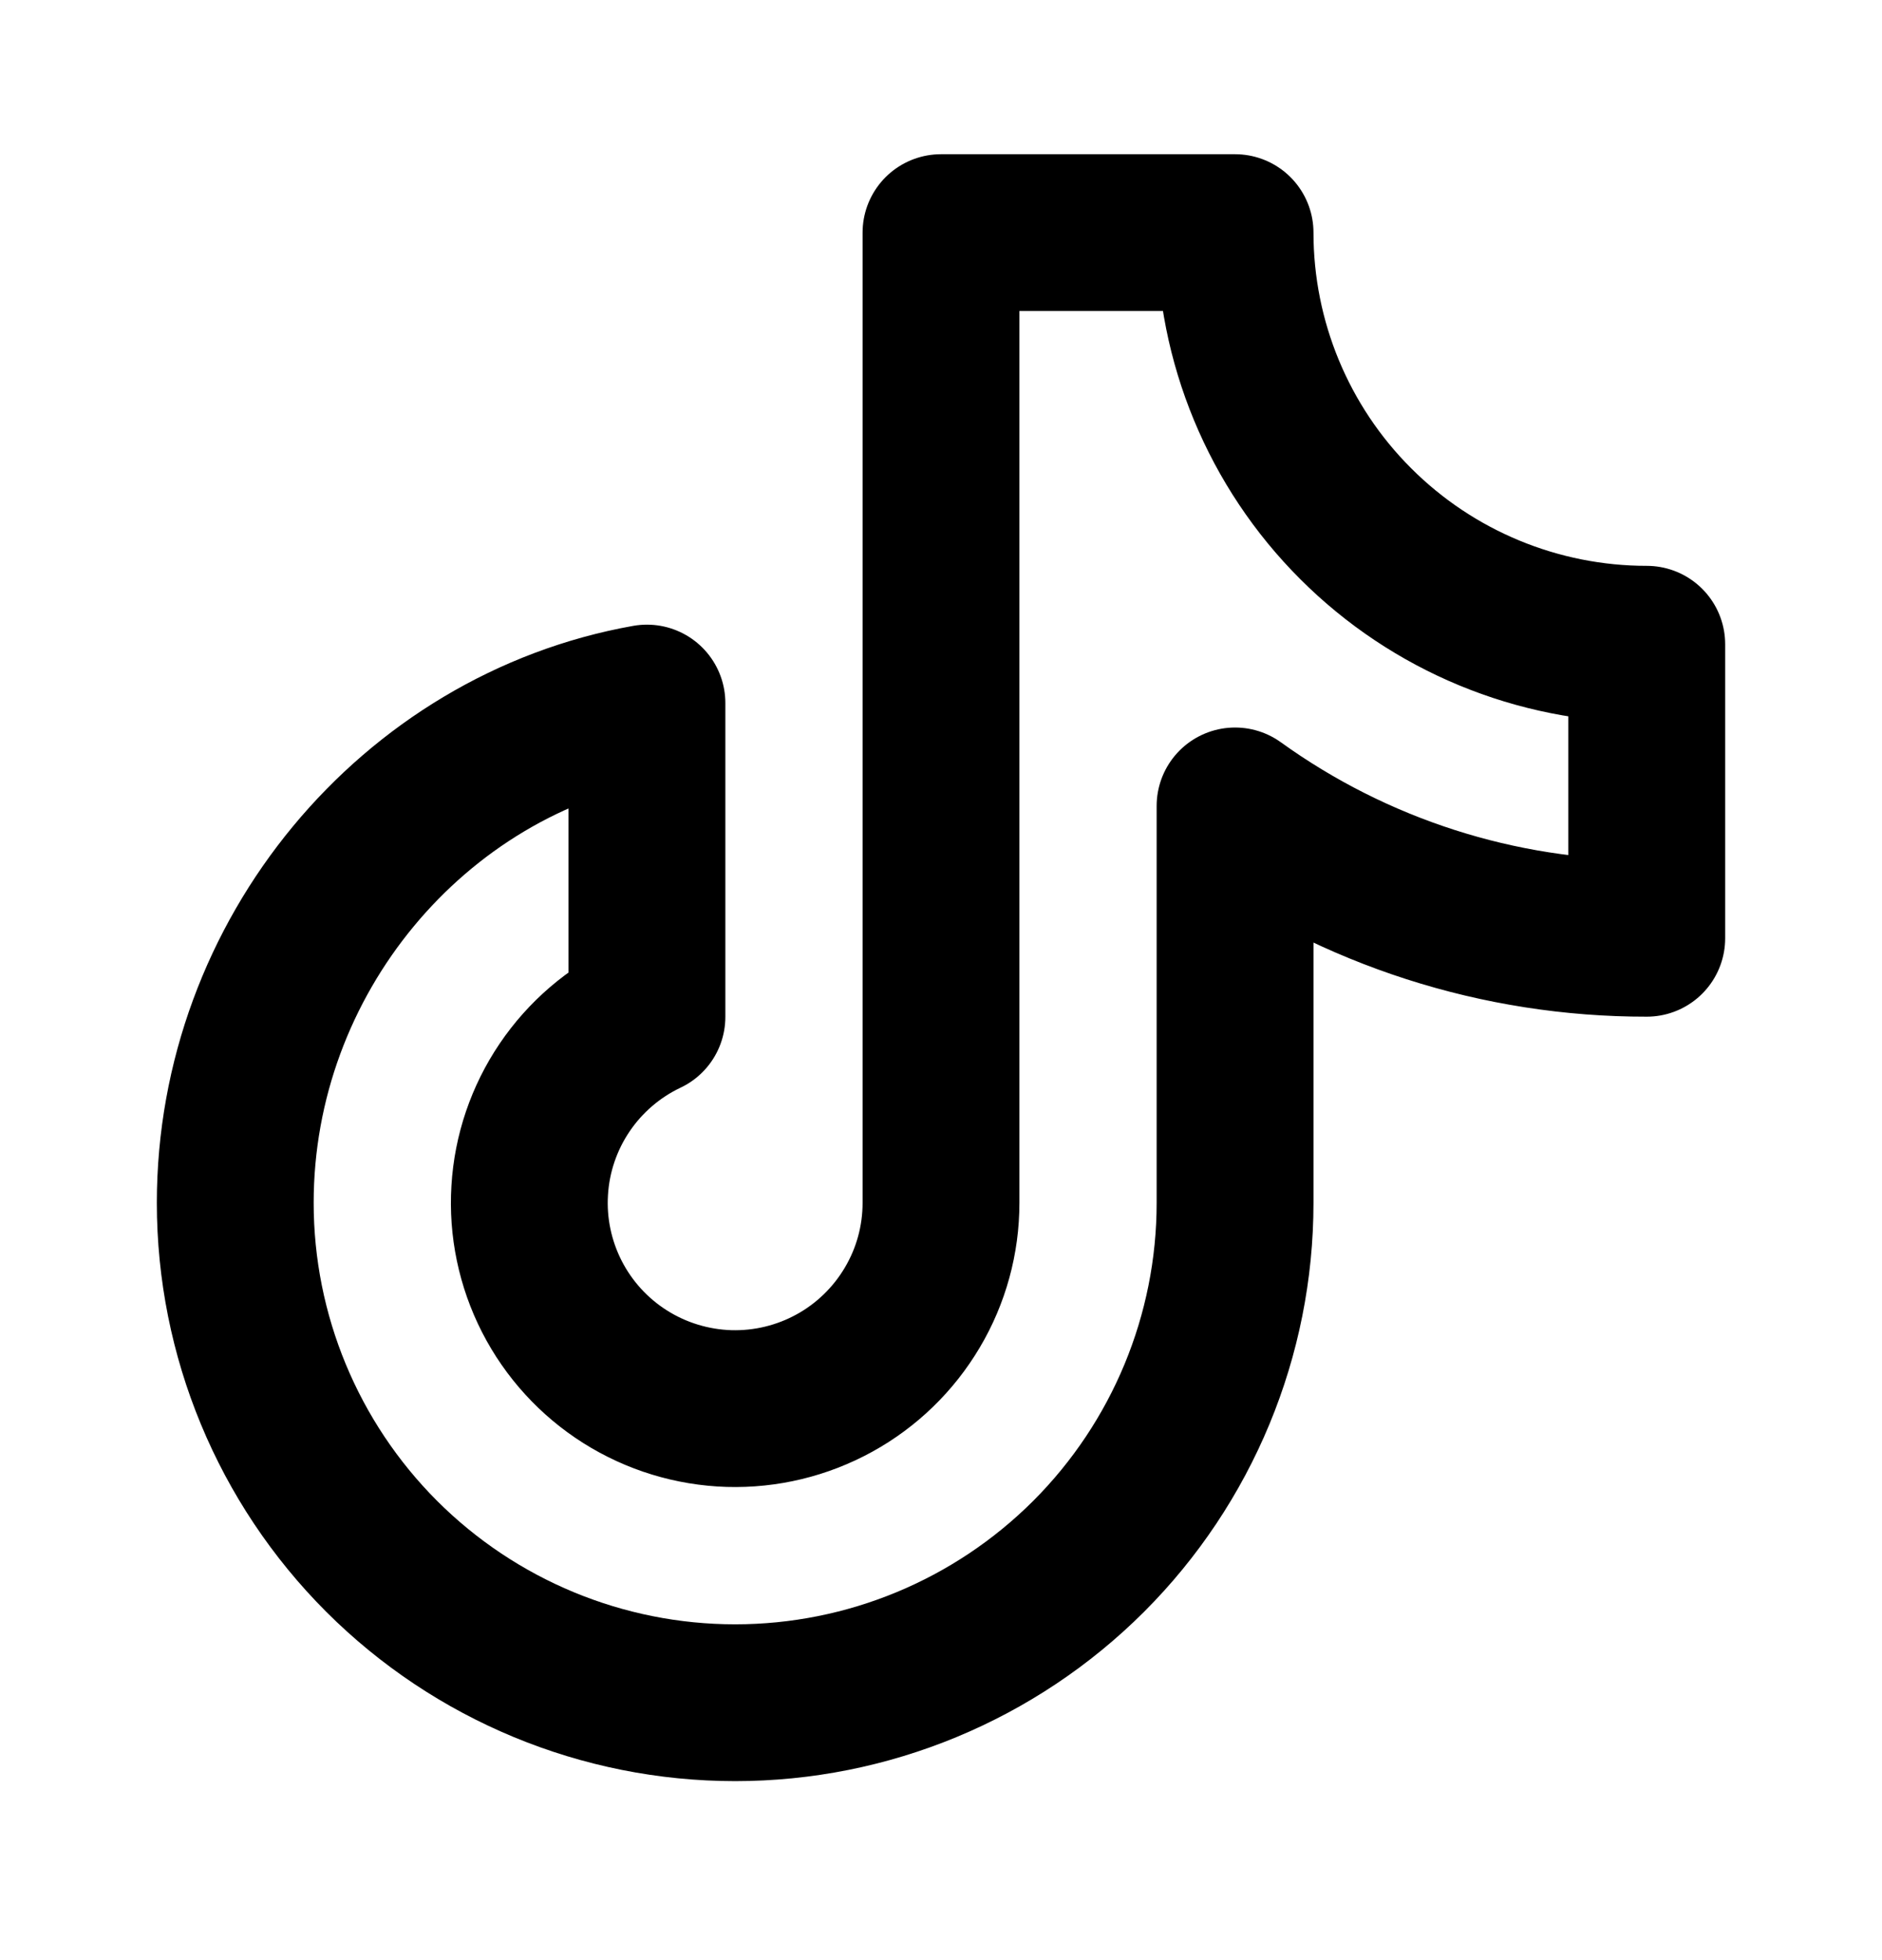 <svg
  xmlns="http://www.w3.org/2000/svg"
  width="24"
  height="25"
  viewBox="0 0 24 25"
  fill="none"
>
  <g clip-path="url(#clip0_820_308)">
    <path
      d="M15.75 10.279C17.279 11.38 19.116 11.97 21 11.967V8.217C19.608 8.217 18.272 7.664 17.288 6.679C16.303 5.695 15.75 4.359 15.75 2.967H12V15.342C12 15.812 11.874 16.273 11.634 16.677C11.395 17.081 11.052 17.414 10.641 17.64C10.229 17.867 9.764 17.979 9.295 17.965C8.825 17.95 8.368 17.81 7.971 17.559C7.574 17.308 7.252 16.955 7.038 16.537C6.824 16.118 6.726 15.65 6.755 15.182C6.783 14.713 6.937 14.26 7.2 13.871C7.463 13.482 7.826 13.17 8.25 12.969V8.967C5.266 9.498 3 12.205 3 15.342C3 17.033 3.672 18.654 4.867 19.85C6.063 21.045 7.684 21.717 9.375 21.717C11.066 21.717 12.687 21.045 13.883 19.85C15.078 18.654 15.75 17.033 15.75 15.342V10.279Z"
      stroke="currentColor"
      stroke-width="2"
      stroke-linecap="round"
      stroke-linejoin="round"
    />
  </g>
  <defs>
    <clipPath id="clip0_820_308">
      <rect
        width="24"
        height="24"
        fill="white"
        transform="translate(0 0.717)"
      />
    </clipPath>
  </defs>
</svg>
